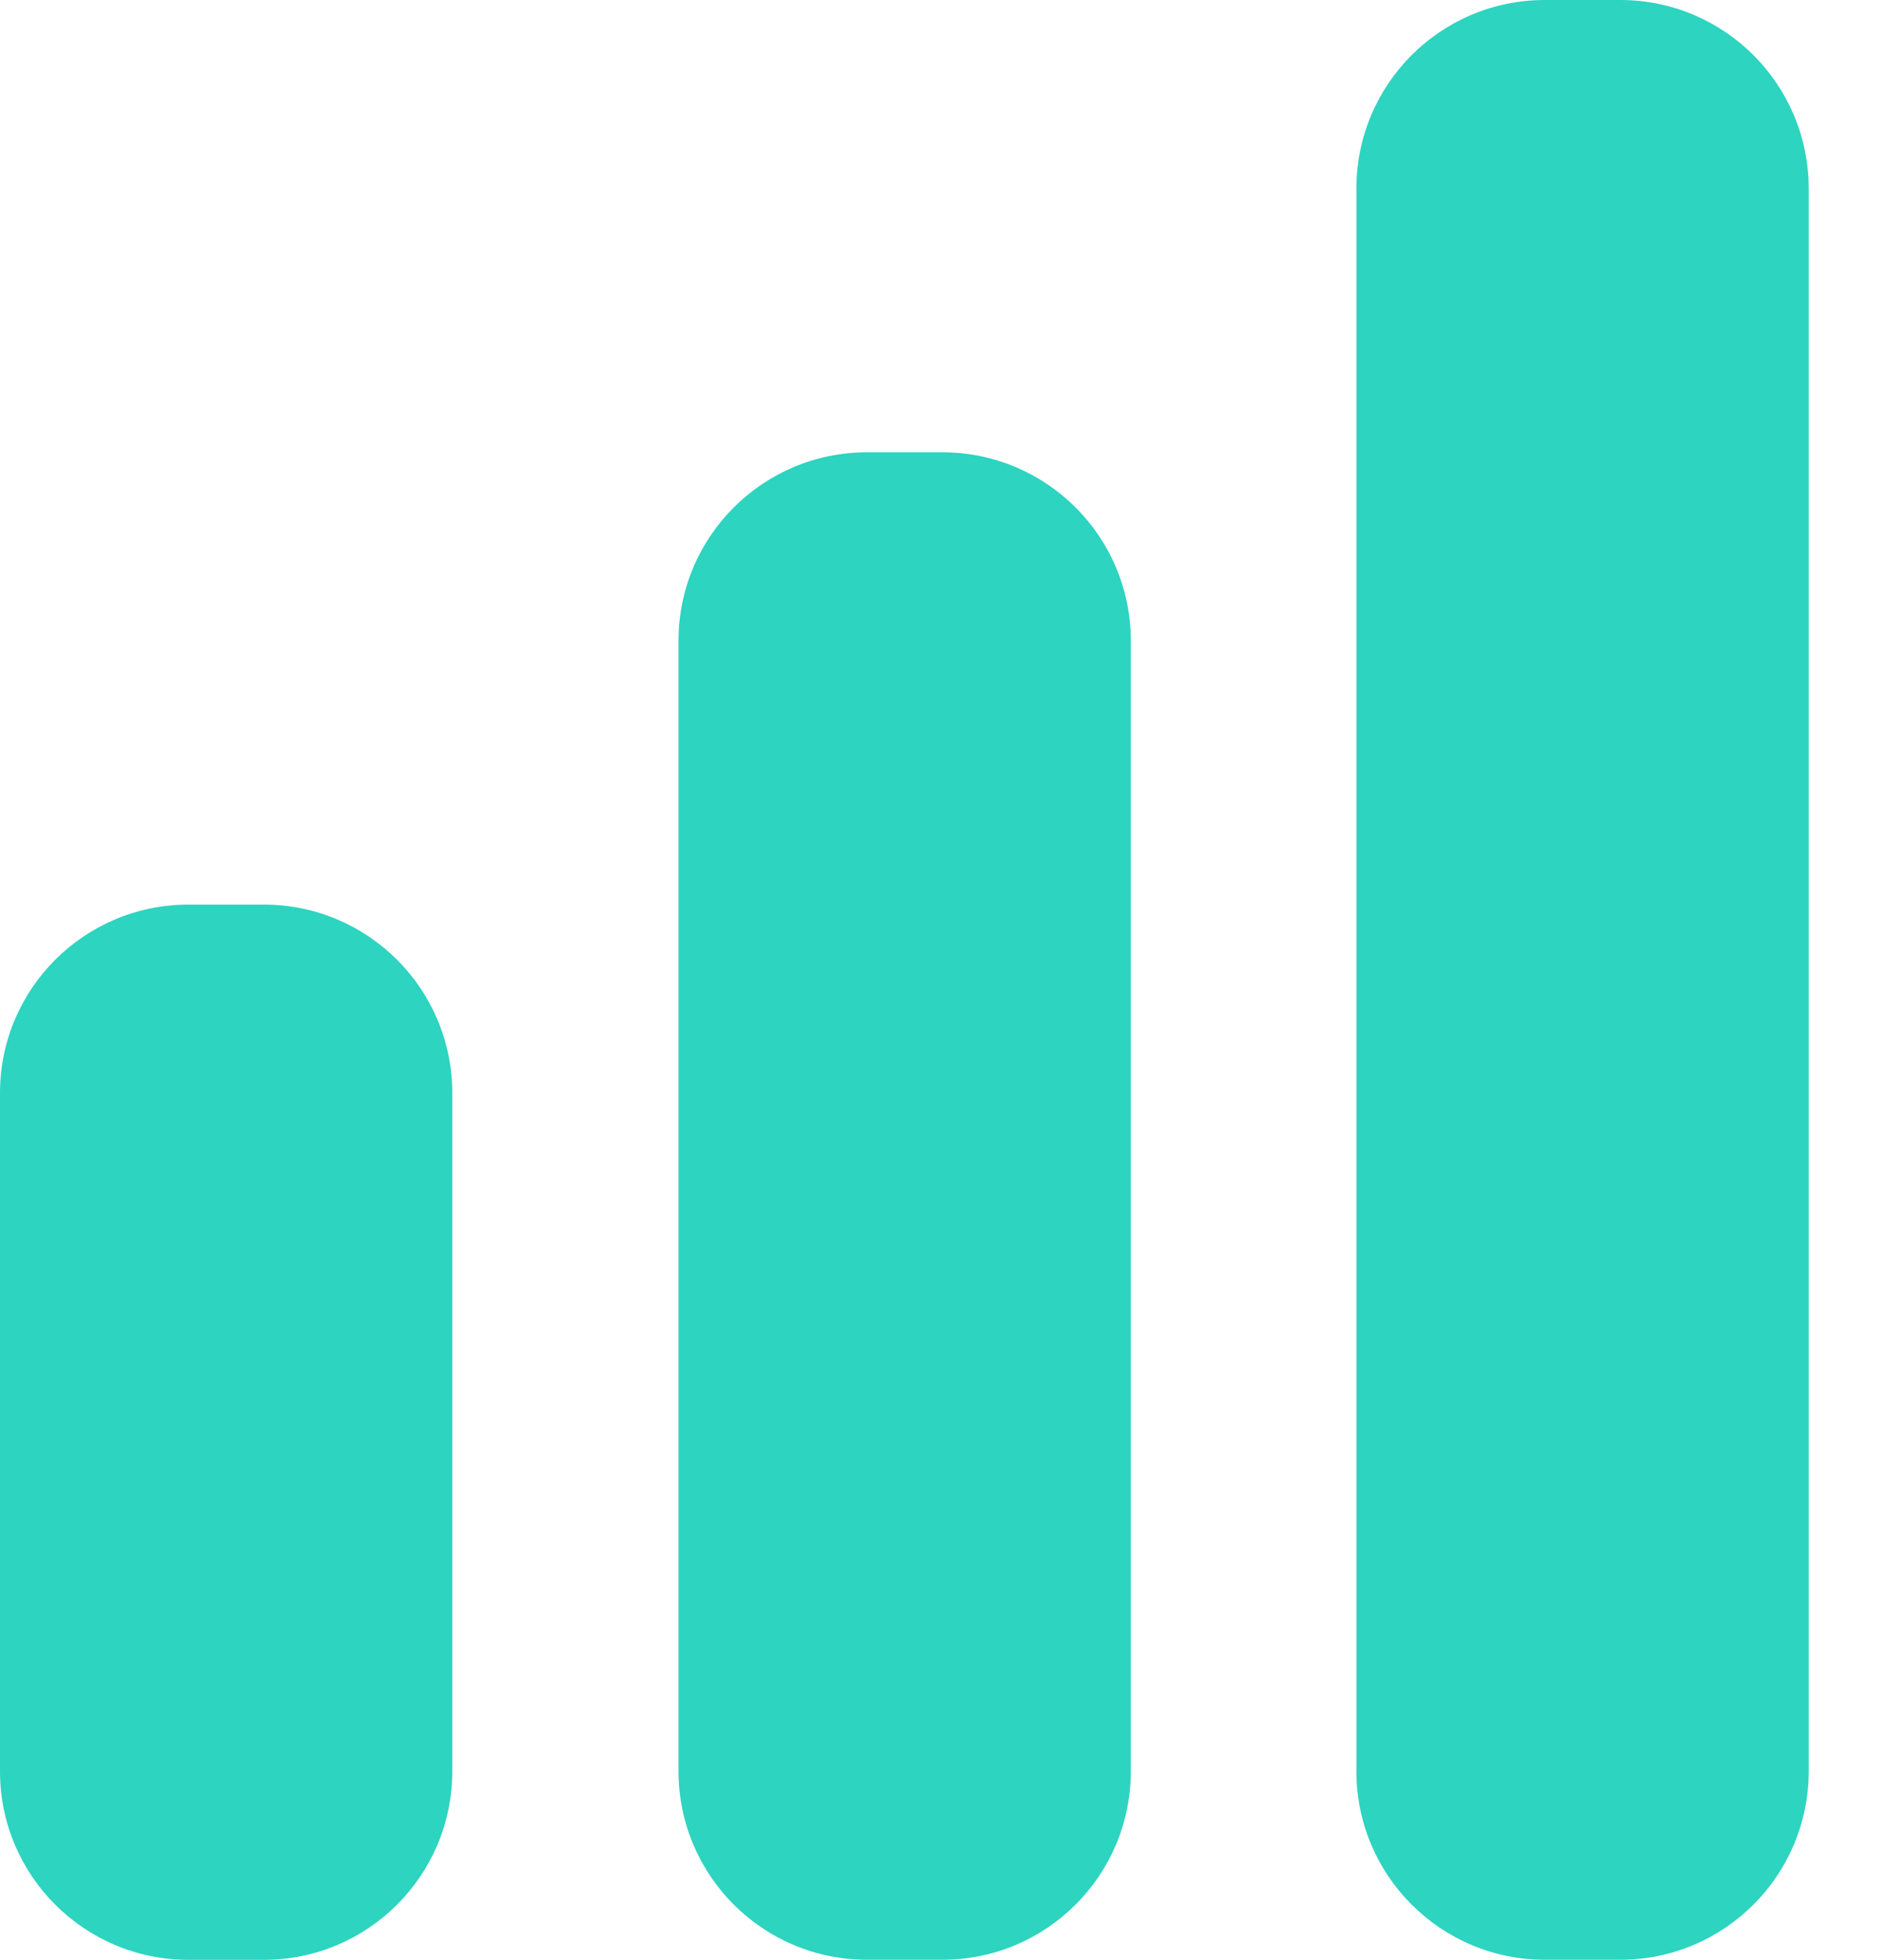 <?xml version="1.0" encoding="UTF-8"?> <svg xmlns="http://www.w3.org/2000/svg" width="23" height="24" viewBox="0 0 23 24" fill="none"><path d="M18.92 0C17.645 0 16.612 1.033 16.612 2.308V21.692C16.612 22.967 17.645 24 18.92 24H19.843C21.118 24 22.151 22.967 22.151 21.692V2.308C22.151 1.033 21.118 0 19.843 0H18.92Z" fill="#2DD4C0"></path><path d="M8.31 7.846C8.31 6.572 9.343 5.539 10.618 5.539H11.541C12.816 5.539 13.849 6.572 13.849 7.846V21.692C13.849 22.967 12.816 24 11.541 24H10.618C9.343 24 8.31 22.967 8.31 21.692V7.846Z" fill="#2DD4C0"></path><path d="M0 13.385C0 12.111 1.033 11.078 2.308 11.078H3.231C4.506 11.078 5.539 12.111 5.539 13.385V21.693C5.539 22.967 4.506 24.001 3.231 24.001H2.308C1.033 24.001 0 22.967 0 21.693V13.385Z" fill="#2DD4C0"></path></svg> 